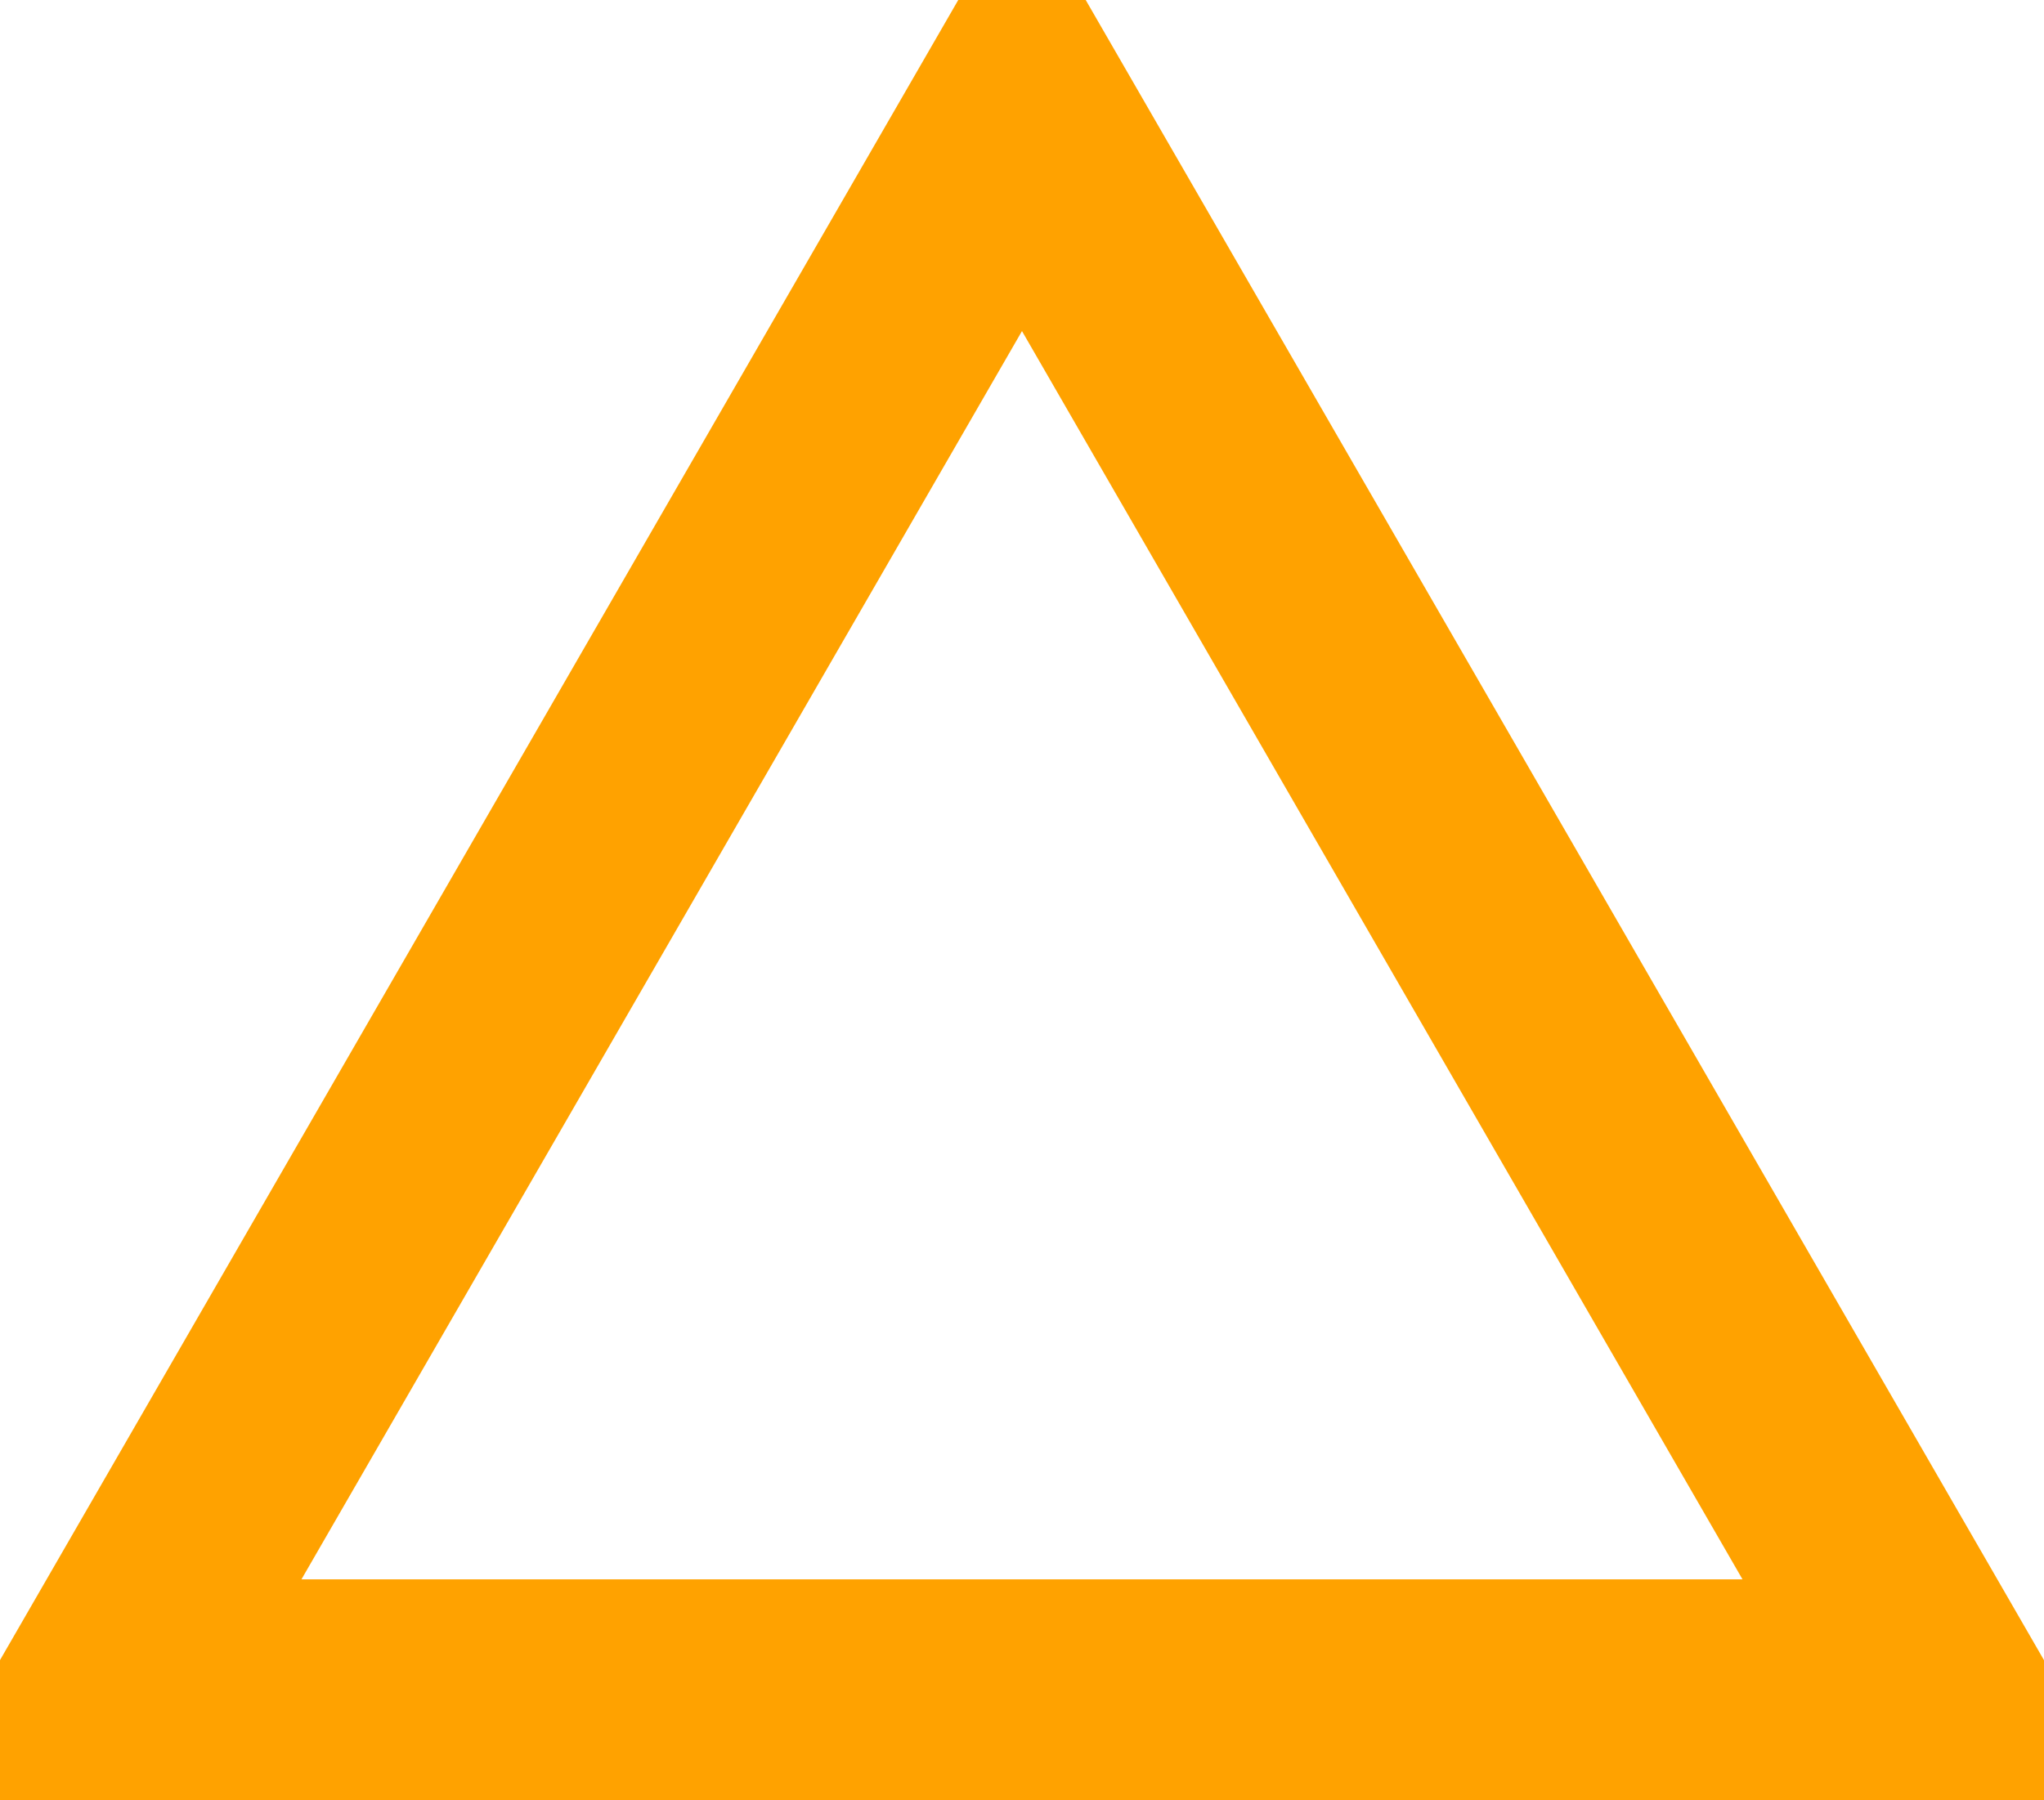 <svg xmlns="http://www.w3.org/2000/svg" width="55.563" height="48.94" viewBox="0 0 55.563 48.94">
  <defs>
    <style>
      .cls-1 {
        fill: none;
        stroke: #ffa200;
        stroke-width: 6px;
        fill-rule: evenodd;
      }
    </style>
  </defs>
  <path id="trouble.svg" class="cls-1" d="M385.281,1151.31l24.781,42.94H360.5Z" transform="translate(-357.5 -1148.31)"/>
</svg>
